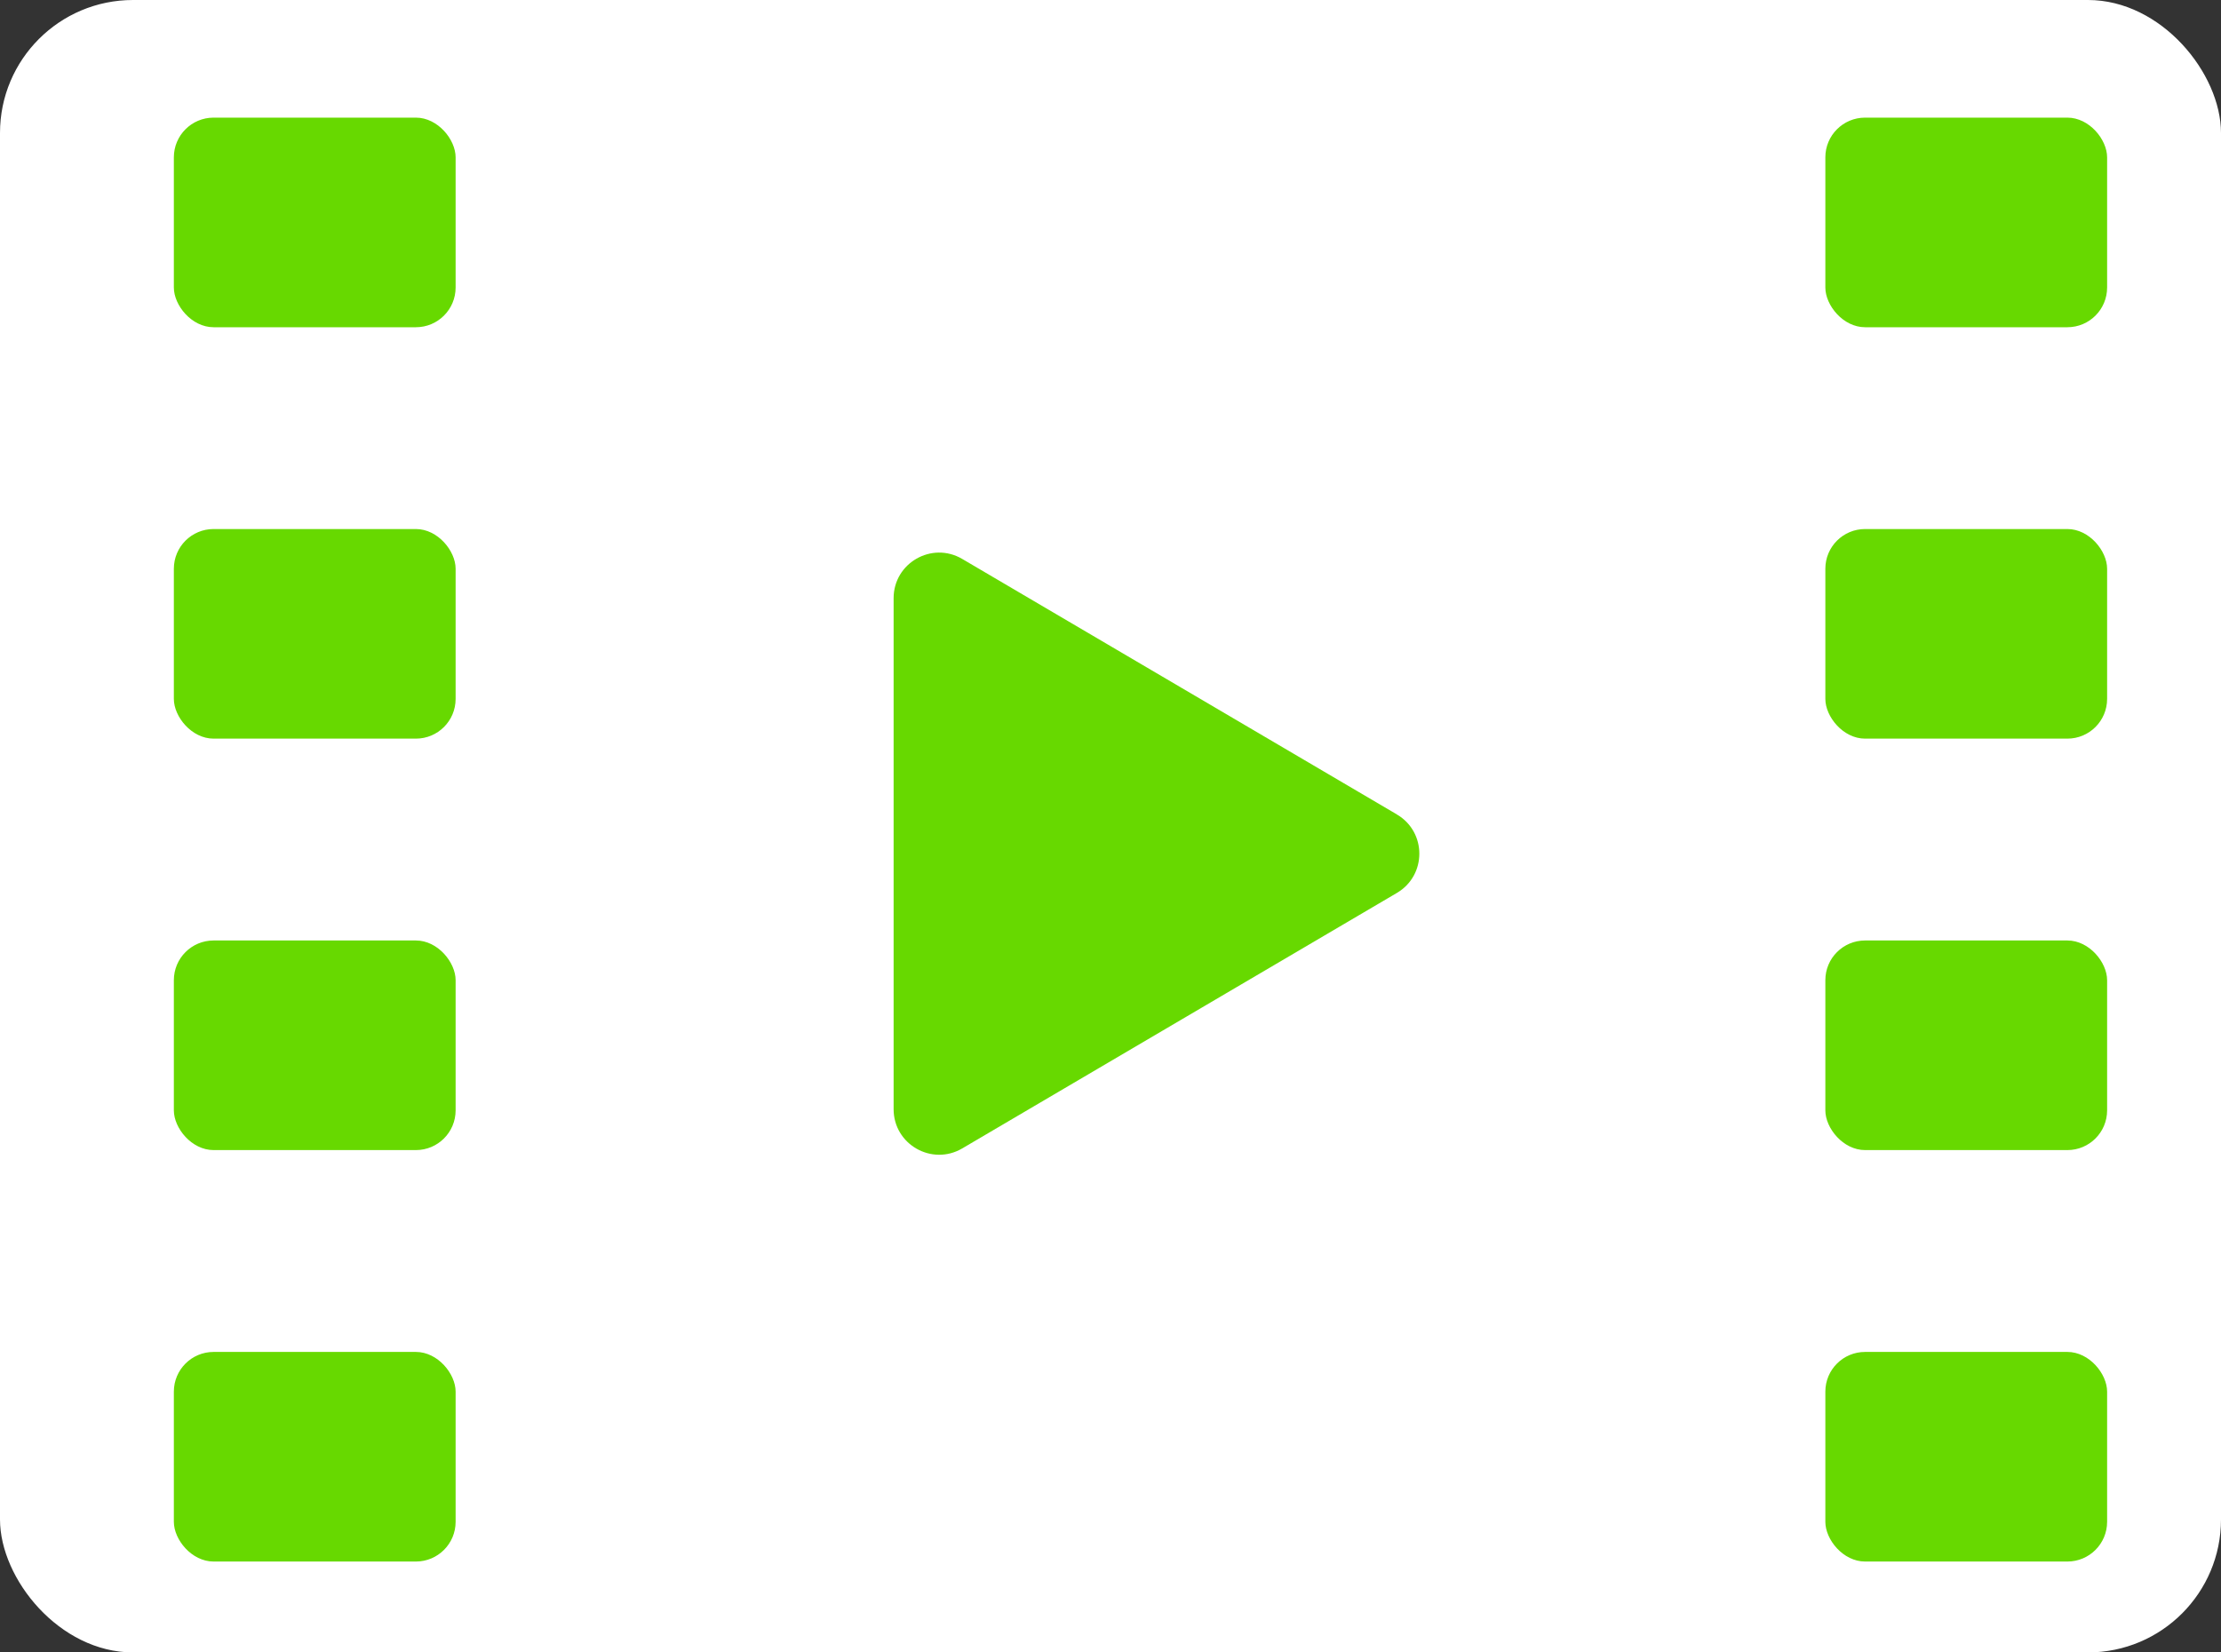 <?xml version="1.0" encoding="UTF-8"?>
<svg id="_レイヤー_2" data-name="レイヤー 2" xmlns="http://www.w3.org/2000/svg" width="43" height="32" viewBox="0 0 43 32">
  <rect x="0" y="0" width="43" height="32" fill="#333333" stroke="none"/>
  <g id="_レイヤー_1-2" data-name="レイヤー 1">
    <g>
      <rect width="43" height="32" rx="2.575" ry="2.575" style="fill: #fff; stroke-width: 0px;"/>
      <path d="m27.045,15.772l-8.416-4.948c-.587-.345-1.328.078-1.328.76v9.896c0,.681.74,1.105,1.328.76l8.416-4.948c.579-.341.579-1.179,0-1.519Z" style="fill: #67d900; stroke-width: 0px;"/>
      <rect x="3.366" y="2.278" width="5.455" height="4.059" rx=".769" ry=".769" style="fill: #67d900; stroke-width: 0px;"/>
      <rect x="3.366" y="10.245" width="5.455" height="4.059" rx=".769" ry=".769" style="fill: #67d900; stroke-width: 0px;"/>
      <rect x="3.366" y="18.213" width="5.455" height="4.059" rx=".769" ry=".769" style="fill: #67d900; stroke-width: 0px;"/>
      <rect x="3.366" y="26.181" width="5.455" height="4.059" rx=".769" ry=".769" style="fill: #67d900; stroke-width: 0px;"/>
      <rect x="35.34" y="2.278" width="5.455" height="4.059" rx=".769" ry=".769" style="fill: #67d900; stroke-width: 0px;"/>
      <rect x="35.34" y="10.245" width="5.455" height="4.059" rx=".769" ry=".769" style="fill: #67d900; stroke-width: 0px;"/>
      <rect x="35.34" y="18.213" width="5.455" height="4.059" rx=".769" ry=".769" style="fill: #67d900; stroke-width: 0px;"/>
      <rect x="35.34" y="26.181" width="5.455" height="4.059" rx=".769" ry=".769" style="fill: #67d900; stroke-width: 0px;"/>
    </g>
  </g>
</svg>